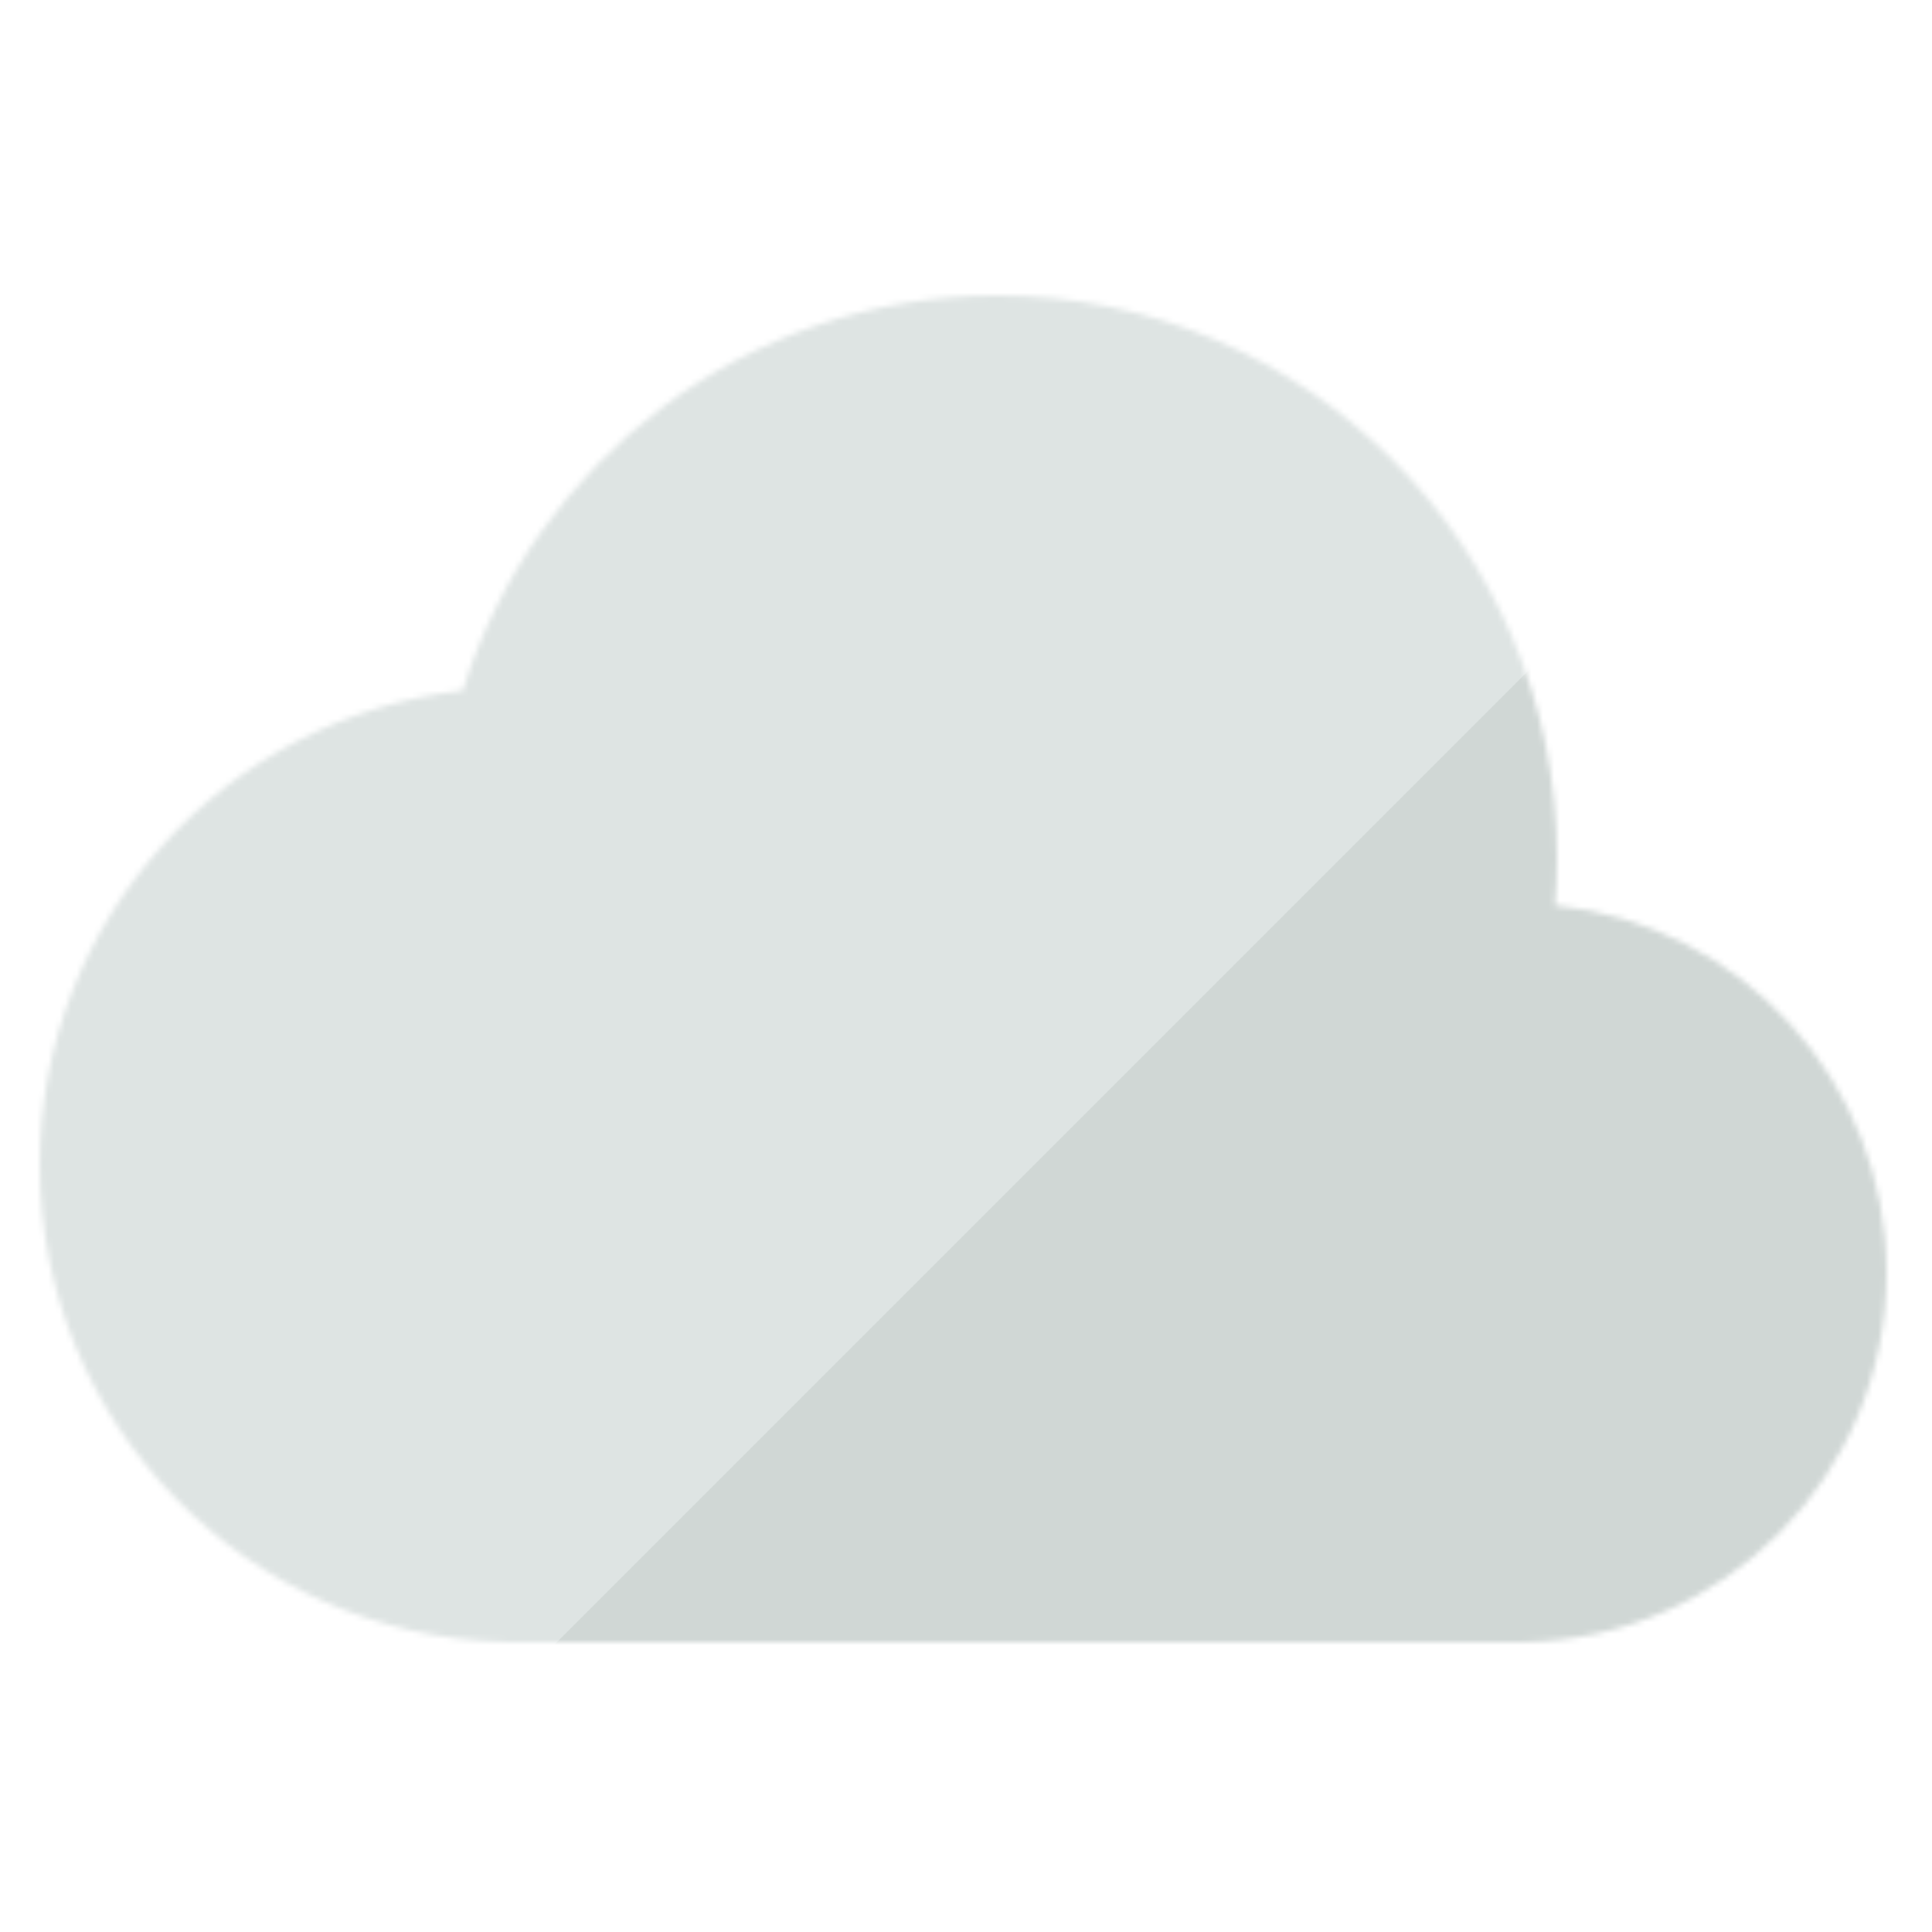 <svg width="340" height="340" viewBox="0 0 340 340" fill="none" xmlns="http://www.w3.org/2000/svg">
<rect x="0" y="0" width="340" height="340" fill="#333333" stroke="none"/>
<g clip-path="url(#clip0_1321_779)">
<rect width="340" height="340" fill="white"/>
<mask id="mask0_1321_779" style="mask-type:alpha" maskUnits="userSpaceOnUse" x="7" y="52" width="325" height="237">
<path d="M89 289V288.977C43.532 287.914 7 250.723 7 205C7 161.842 39.547 126.286 81.435 121.539C93.913 81.25 131.308 52 175.5 52C229.9 52 274 96.324 274 151C274 153.808 273.884 156.588 273.656 159.337C306.428 162.67 332 190.349 332 224C332 259.565 303.437 288.458 268 288.992V289H89Z" fill="url(#paint0_linear_1321_779)"/>
</mask>
<g mask="url(#mask0_1321_779)">
<rect x="-17" y="-16" width="372" height="372" fill="#DEE4E3"/>
<path d="M379 380V8L7 380H379Z" fill="#D0D7D5"/>
</g>
</g>
<defs>
<linearGradient id="paint0_linear_1321_779" x1="7" y1="52" x2="169.5" y2="289" gradientUnits="userSpaceOnUse">
<stop offset="0.464" stop-color="#E2E2E2"/>
<stop offset="1" stop-color="#CDCDCD"/>
</linearGradient>
<clipPath id="clip0_1321_779">
<rect width="340" height="340" fill="white"/>
</clipPath>
</defs>
</svg>
